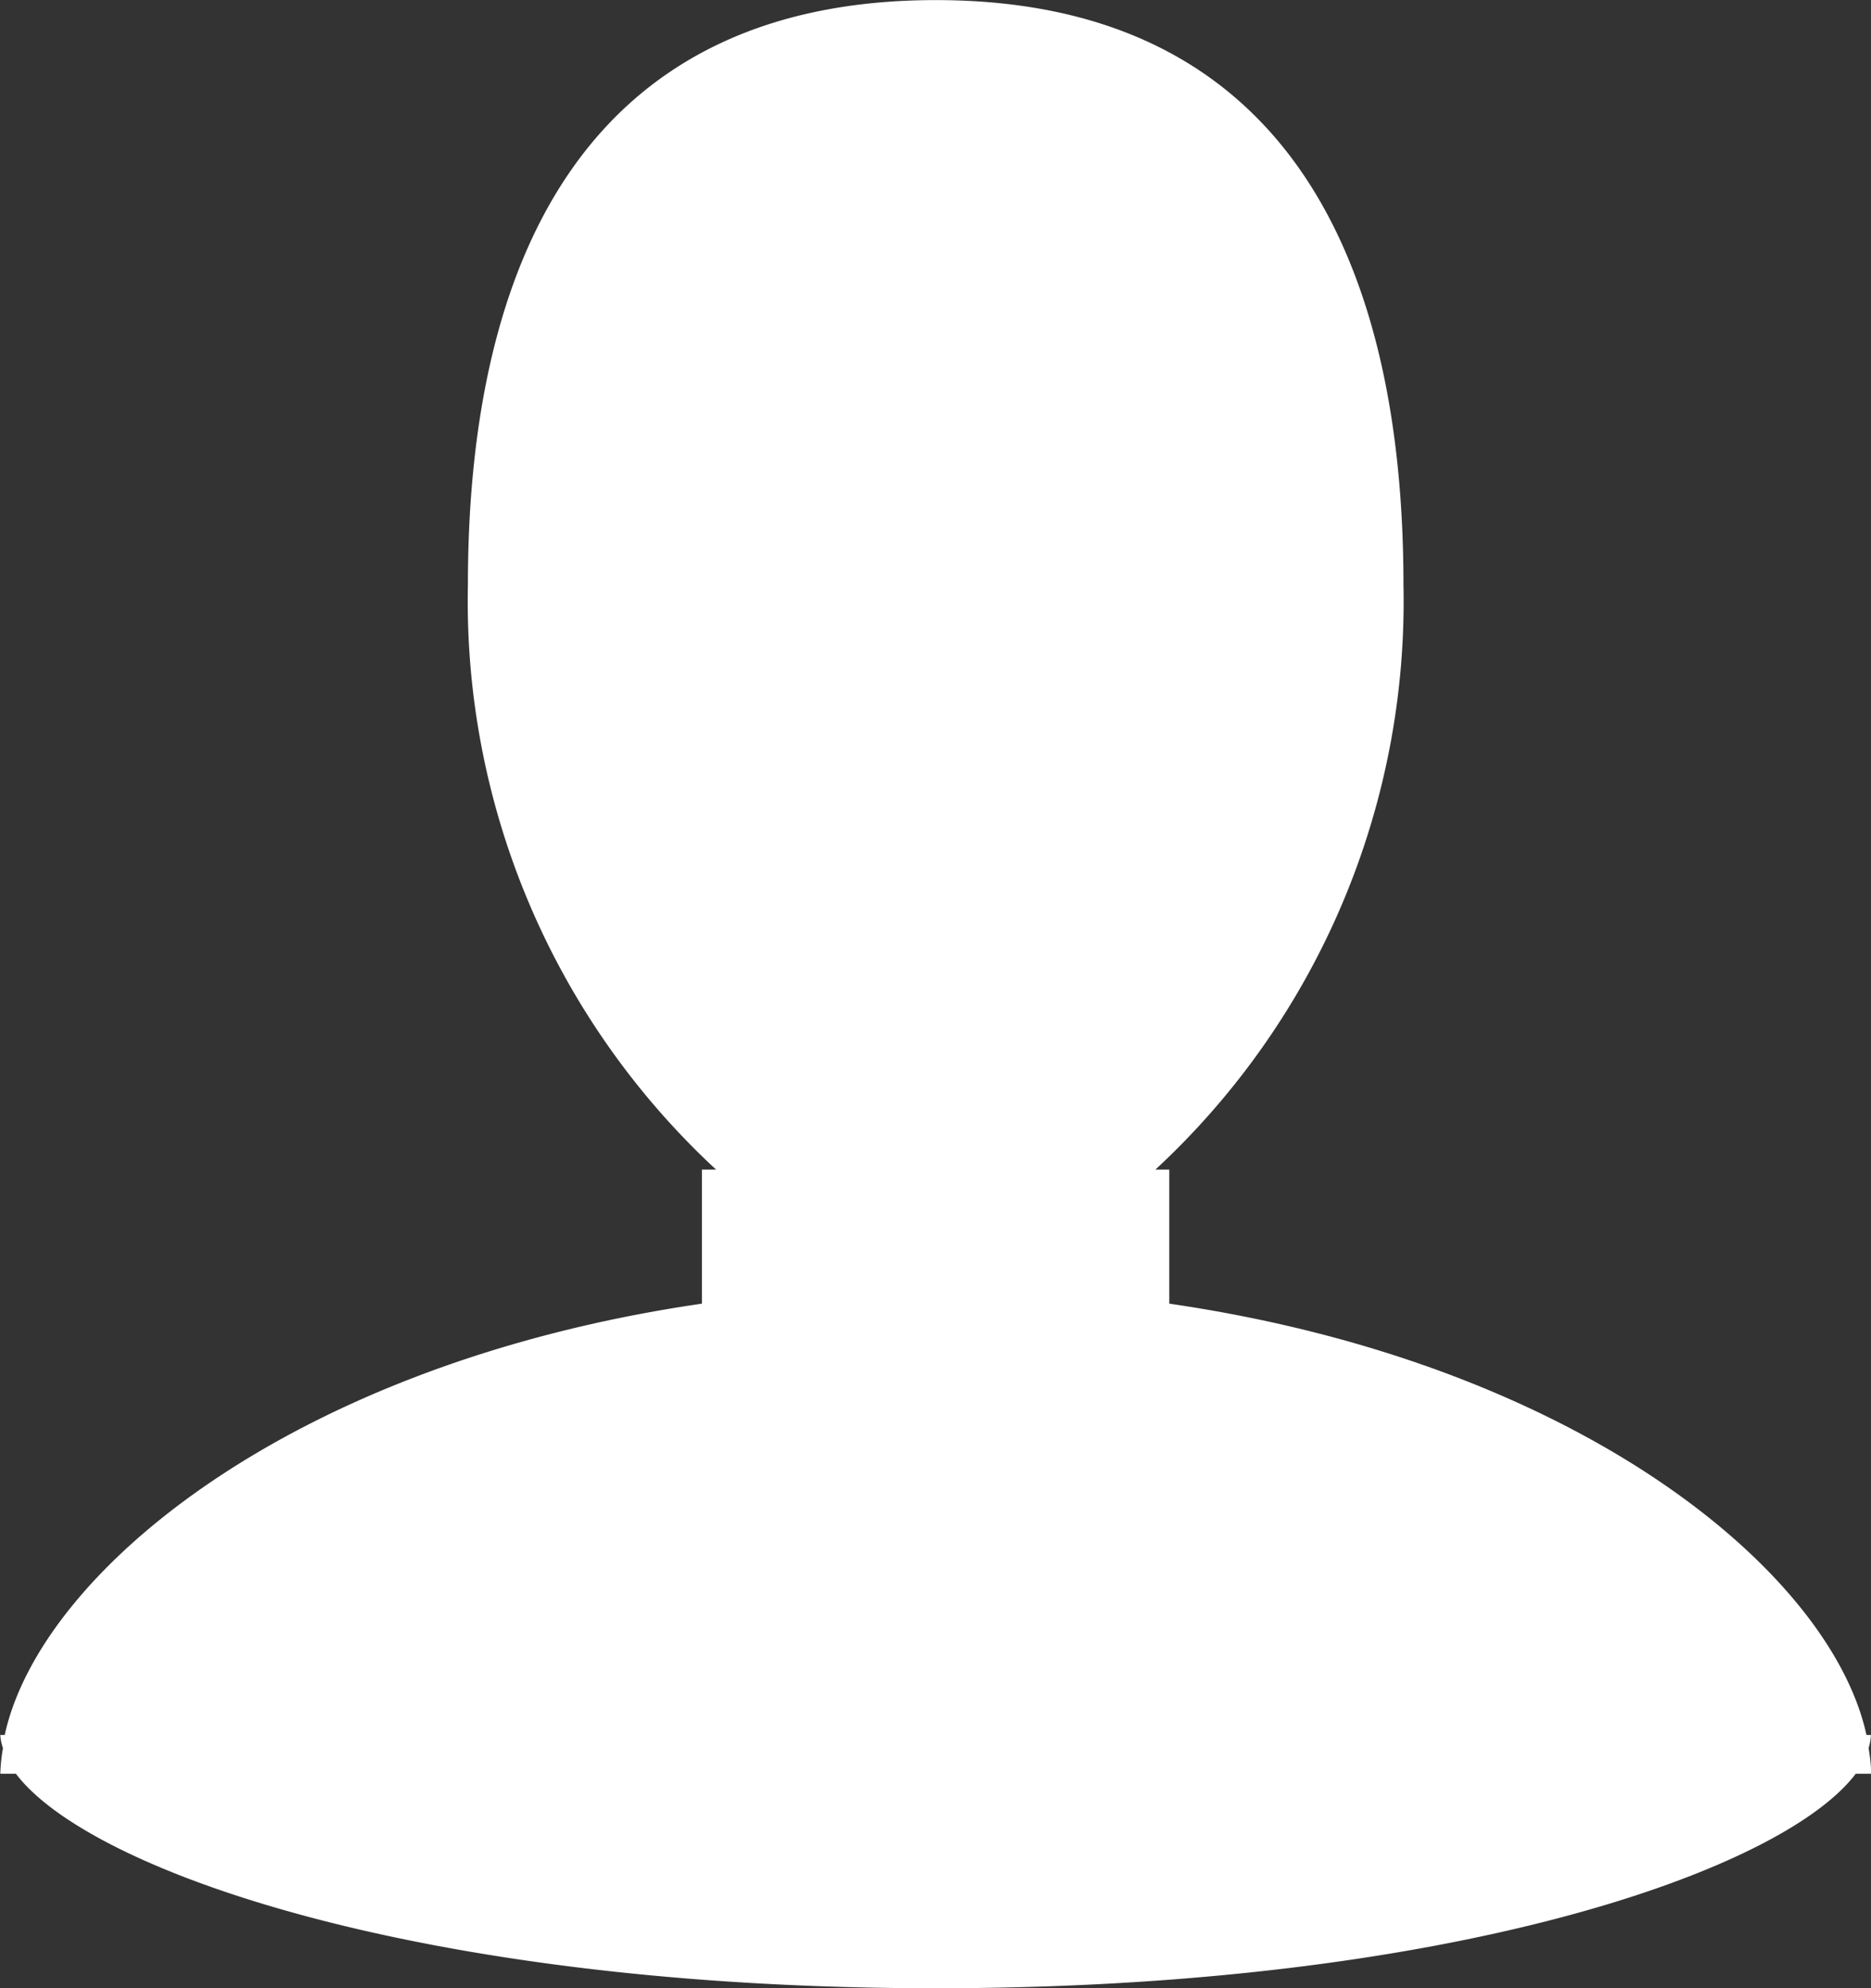 <svg xmlns="http://www.w3.org/2000/svg" width="20.213" height="21.476" viewBox="0 0 20.213 21.476">
  <rect x="0" y="0" width="20.213" height="21.476" fill="#333333" stroke="none"/>
  <g id="Gruppe_2" data-name="Gruppe 2" transform="translate(0 0)">
    <g id="Gruppe_1" data-name="Gruppe 1" transform="translate(0 0)">
      <path id="Pfad_3" data-name="Pfad 3" d="M4791.73,4002.344h-.048c-.385-1.765-3.109-4.015-7.532-4.659v-1.448H4784a8.363,8.363,0,0,0,2.68-6.317c0-3.489-1.263-6.316-5.053-6.316s-5.054,2.827-5.054,6.316a8.367,8.367,0,0,0,2.681,6.317h-.153v1.448c-4.422.644-7.147,2.895-7.532,4.659h-.048a.53.53,0,0,0,.029.142,1.988,1.988,0,0,0-.029.277h.169c.794,1.051,4.39,2.317,9.938,2.317s9.145-1.266,9.938-2.317h.168a2.062,2.062,0,0,0-.029-.277A.549.549,0,0,0,4791.73,4002.344Z" transform="translate(-4771.518 -3983.603)" fill="#fff"/>
    </g>
  </g>
</svg>
